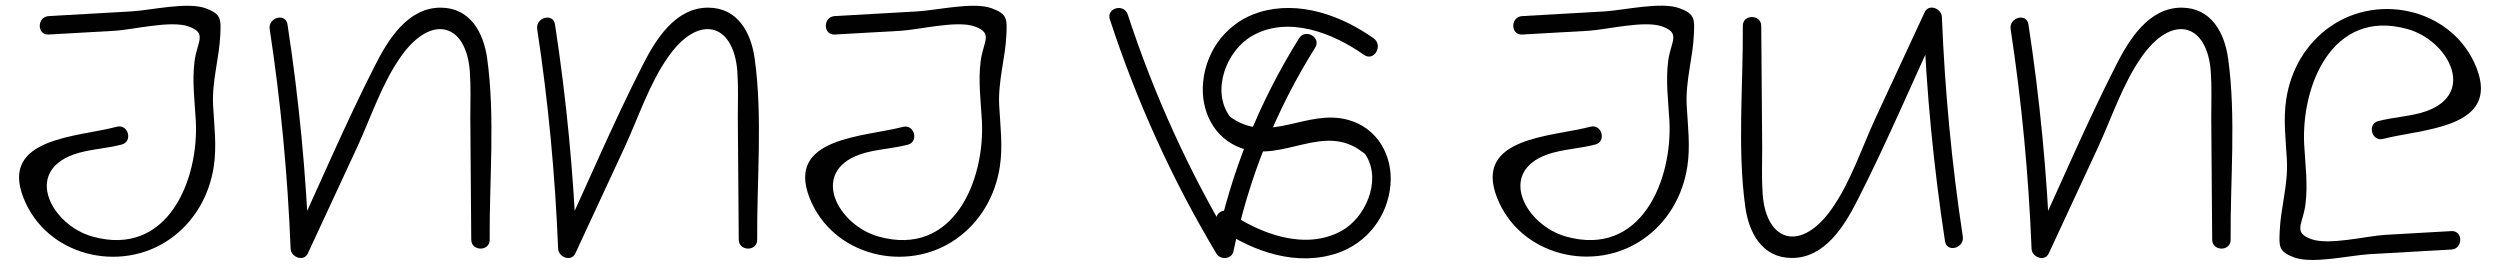<?xml version="1.0" encoding="utf-8"?>
<!-- Generator: Adobe Illustrator 23.0.3, SVG Export Plug-In . SVG Version: 6.00 Build 0)  -->
<svg version="1.1" id="Layer_1" xmlns="http://www.w3.org/2000/svg" xmlns:xlink="http://www.w3.org/1999/xlink" x="0px" y="0px"
	 viewBox="0 0 160 17" style="enable-background:new 0 0 160 17;" xml:space="preserve">
<style type="text/css">
	.st0{fill:#010101;}
</style>
<g>
	<g>
		<g>
			<g>
				<g>
					<path class="st0" d="M53.42,2.21c1.41-0.08,2.82-0.16,4.23-0.24c1.19-0.07,3.62-0.69,4.75-0.27c1.19,0.44,0.52,0.95,0.36,2.23
						c-0.16,1.26,0.01,2.53,0.08,3.78c0.21,3.77-1.78,8.78-6.61,7.43c-2.59-0.72-4.44-4.11-1.19-5.26C56,9.55,57.12,9.52,58.1,9.26
						c0.73-0.19,0.42-1.33-0.31-1.14c-2.47,0.65-7.5,0.65-5.98,4.54c1.46,3.72,6.19,4.86,9.36,2.65c1.57-1.09,2.54-2.79,2.82-4.65
						c0.2-1.29,0.03-2.59-0.04-3.88c-0.09-1.59,0.4-3.07,0.46-4.58c0.04-0.95,0.08-1.3-0.94-1.67C62.3,0.1,59.96,0.66,58.7,0.73
						c-1.76,0.1-3.52,0.2-5.28,0.3C52.67,1.07,52.66,2.25,53.42,2.21L53.42,2.21z"/>
				</g>
			</g>
		</g>
		<g>
			<g>
				<path class="st0" d="M3.11,2.21c1.41-0.08,2.82-0.16,4.23-0.24c1.19-0.07,3.62-0.69,4.75-0.27c1.19,0.44,0.52,0.95,0.36,2.23
					c-0.16,1.26,0.01,2.53,0.08,3.78c0.21,3.77-1.78,8.78-6.61,7.43c-2.59-0.72-4.44-4.11-1.19-5.26c0.95-0.33,2.07-0.37,3.06-0.63
					c0.73-0.19,0.42-1.33-0.31-1.14C5,8.78-0.02,8.78,1.5,12.66c1.46,3.72,6.19,4.86,9.36,2.65c1.57-1.09,2.54-2.79,2.82-4.65
					c0.2-1.29,0.03-2.59-0.04-3.88c-0.09-1.59,0.4-3.07,0.46-4.58c0.04-0.95,0.08-1.3-0.94-1.67C11.99,0.1,9.65,0.66,8.4,0.73
					c-1.76,0.1-3.52,0.2-5.28,0.3C2.36,1.07,2.35,2.25,3.11,2.21L3.11,2.21z"/>
			</g>
		</g>
		<g>
			<g>
				<path class="st0" d="M17.26,1.86c0.71,4.66,1.15,9.34,1.34,14.06c0.02,0.54,0.84,0.86,1.1,0.3c1.05-2.25,2.09-4.51,3.14-6.76
					c0.88-1.9,1.59-4.09,2.79-5.8c1.95-2.8,4.21-2.2,4.44,0.92c0.07,0.98,0.03,1.99,0.03,2.97c0.02,2.6,0.04,5.19,0.06,7.79
					c0.01,0.76,1.19,0.76,1.18,0c-0.03-3.78,0.36-7.85-0.16-11.59c-0.23-1.66-1.08-3.24-2.95-3.26c-2.14-0.02-3.4,2.06-4.24,3.72
					c-1.9,3.73-3.54,7.62-5.31,11.42c0.37,0.1,0.73,0.2,1.1,0.3c-0.19-4.82-0.65-9.6-1.38-14.37C18.28,0.8,17.15,1.12,17.26,1.86
					L17.26,1.86z"/>
			</g>
		</g>
		<g>
			<g>
				<path class="st0" d="M34.38,1.86c0.71,4.66,1.15,9.34,1.34,14.06c0.02,0.54,0.84,0.86,1.1,0.3c1.05-2.25,2.09-4.51,3.14-6.76
					c0.88-1.9,1.59-4.09,2.79-5.8c1.95-2.8,4.21-2.2,4.44,0.92c0.07,0.98,0.03,1.99,0.03,2.97c0.02,2.6,0.04,5.19,0.06,7.79
					c0.01,0.76,1.19,0.76,1.18,0c-0.03-3.78,0.36-7.85-0.16-11.59c-0.23-1.66-1.08-3.24-2.95-3.26c-2.14-0.02-3.4,2.06-4.24,3.72
					c-1.9,3.73-3.54,7.62-5.31,11.42c0.37,0.1,0.73,0.2,1.1,0.3c-0.19-4.82-0.65-9.6-1.38-14.37C35.4,0.8,34.27,1.12,34.38,1.86
					L34.38,1.86z"/>
			</g>
		</g>
	</g>
	<g>
		<g>
			<g>
				<path class="st0" d="M156.89,14.79c-1.41,0.08-2.82,0.16-4.23,0.24c-1.19,0.07-3.62,0.69-4.75,0.27
					c-1.19-0.44-0.52-0.95-0.36-2.23c0.16-1.26-0.01-2.53-0.08-3.78c-0.21-3.77,1.78-8.78,6.61-7.43c2.59,0.72,4.44,4.11,1.19,5.26
					c-0.95,0.33-2.07,0.37-3.06,0.63c-0.73,0.19-0.42,1.33,0.31,1.14c2.47-0.65,7.5-0.65,5.98-4.54c-1.46-3.72-6.19-4.86-9.36-2.65
					c-1.57,1.09-2.54,2.79-2.82,4.65c-0.2,1.29-0.03,2.59,0.04,3.88c0.09,1.59-0.4,3.07-0.46,4.58c-0.04,0.95-0.08,1.3,0.94,1.67
					c1.18,0.42,3.52-0.13,4.77-0.21c1.76-0.1,3.52-0.2,5.28-0.3C157.64,15.93,157.65,14.75,156.89,14.79L156.89,14.79z"/>
			</g>
		</g>
		<g>
			<g>
				<path class="st0" d="M97.42,2.21c1.41-0.08,2.82-0.16,4.23-0.24c1.19-0.07,3.62-0.69,4.75-0.27c1.19,0.44,0.52,0.95,0.36,2.23
					c-0.16,1.26,0.01,2.53,0.08,3.78c0.21,3.77-1.78,8.78-6.61,7.43c-2.59-0.72-4.44-4.11-1.19-5.26c0.95-0.33,2.07-0.37,3.06-0.63
					c0.73-0.19,0.42-1.33-0.31-1.14c-2.47,0.65-7.5,0.65-5.98,4.54c1.46,3.72,6.19,4.86,9.36,2.65c1.57-1.09,2.54-2.79,2.82-4.65
					c0.2-1.29,0.03-2.59-0.04-3.88c-0.09-1.59,0.4-3.07,0.46-4.58c0.04-0.95,0.08-1.3-0.94-1.67c-1.18-0.42-3.52,0.13-4.77,0.21
					c-1.76,0.1-3.52,0.2-5.28,0.3C96.66,1.07,96.66,2.25,97.42,2.21L97.42,2.21z"/>
			</g>
		</g>
		<g>
			<g>
				<path class="st0" d="M125.62,15.14c-0.71-4.66-1.15-9.34-1.34-14.06c-0.02-0.54-0.84-0.86-1.1-0.3
					c-1.05,2.25-2.09,4.51-3.14,6.76c-0.88,1.9-1.59,4.09-2.79,5.8c-1.95,2.8-4.21,2.2-4.44-0.92c-0.07-0.98-0.03-1.99-0.03-2.97
					c-0.02-2.6-0.04-5.19-0.06-7.79c-0.01-0.76-1.19-0.76-1.18,0c0.03,3.78-0.36,7.85,0.16,11.59c0.23,1.66,1.08,3.24,2.95,3.26
					c2.14,0.02,3.4-2.06,4.24-3.72c1.9-3.73,3.54-7.62,5.31-11.42c-0.37-0.1-0.73-0.2-1.1-0.3c0.19,4.82,0.65,9.6,1.38,14.37
					C124.6,16.2,125.73,15.88,125.62,15.14L125.62,15.14z"/>
			</g>
		</g>
		<g>
			<g>
				<path class="st0" d="M128.68,1.86c0.71,4.66,1.15,9.34,1.34,14.06c0.02,0.54,0.84,0.86,1.1,0.3c1.05-2.25,2.09-4.51,3.14-6.76
					c0.88-1.9,1.59-4.09,2.79-5.8c1.95-2.8,4.21-2.2,4.44,0.92c0.07,0.98,0.03,1.99,0.03,2.97c0.02,2.6,0.04,5.19,0.06,7.79
					c0.01,0.76,1.19,0.76,1.18,0c-0.03-3.78,0.36-7.85-0.16-11.59c-0.23-1.66-1.08-3.24-2.95-3.26c-2.14-0.02-3.4,2.06-4.24,3.72
					c-1.9,3.73-3.54,7.62-5.31,11.42c0.37,0.1,0.73,0.2,1.1,0.3c-0.19-4.82-0.65-9.6-1.38-14.37C129.7,0.8,128.57,1.12,128.68,1.86
					L128.68,1.86z"/>
			</g>
		</g>
	</g>
	<g>
		<g>
			<g>
				<path class="st0" d="M71.03,1.24c1.72,5.25,3.98,10.24,6.82,14.99c0.25,0.42,0.98,0.37,1.09-0.14c0.97-4.67,2.7-9,5.23-13.04
					c0.41-0.65-0.62-1.25-1.03-0.6c-2.58,4.14-4.35,8.55-5.35,13.33c0.36-0.05,0.73-0.09,1.09-0.14c-2.78-4.66-5.01-9.54-6.7-14.7
					C71.94,0.19,70.79,0.51,71.03,1.24L71.03,1.24z"/>
			</g>
		</g>
		<g>
			<g>
				<g>
					<path class="st0" d="M87.91,2.45c-2.08-1.47-4.78-2.44-7.31-1.67c-2.01,0.61-3.4,2.38-3.6,4.47c-0.18,1.82,0.68,3.62,2.47,4.24
						c2.67,0.92,5.27-1.68,7.74,0.25c0.62,0.48,1.5-0.38,0.87-0.87c-1.21-0.95-2.43-1.32-3.96-1.07c-1.77,0.29-4.06,1.53-5.41-0.34
						C77.5,5.8,78.49,3.24,80.13,2.3c2.31-1.33,5.2-0.18,7.16,1.21C87.94,3.97,88.55,2.9,87.91,2.45L87.91,2.45z"/>
				</g>
			</g>
			<g>
				<g>
					<path class="st0" d="M78.07,14.64c2.16,1.49,4.96,2.44,7.55,1.55c1.9-0.66,3.2-2.36,3.37-4.37c0.16-1.85-0.83-3.62-2.68-4.14
						c-2.72-0.77-5.11,1.68-7.67-0.27C78.02,6.94,77.41,8,78.02,8.47c1.24,0.95,2.51,1.2,4.04,0.92c1.78-0.33,4.17-1.45,5.39,0.6
						c0.96,1.62-0.07,3.95-1.6,4.79c-2.32,1.27-5.18,0.19-7.17-1.18C78.04,13.14,77.43,14.2,78.07,14.64L78.07,14.64z"/>
				</g>
			</g>
		</g>
	</g>
</g>
</svg>
